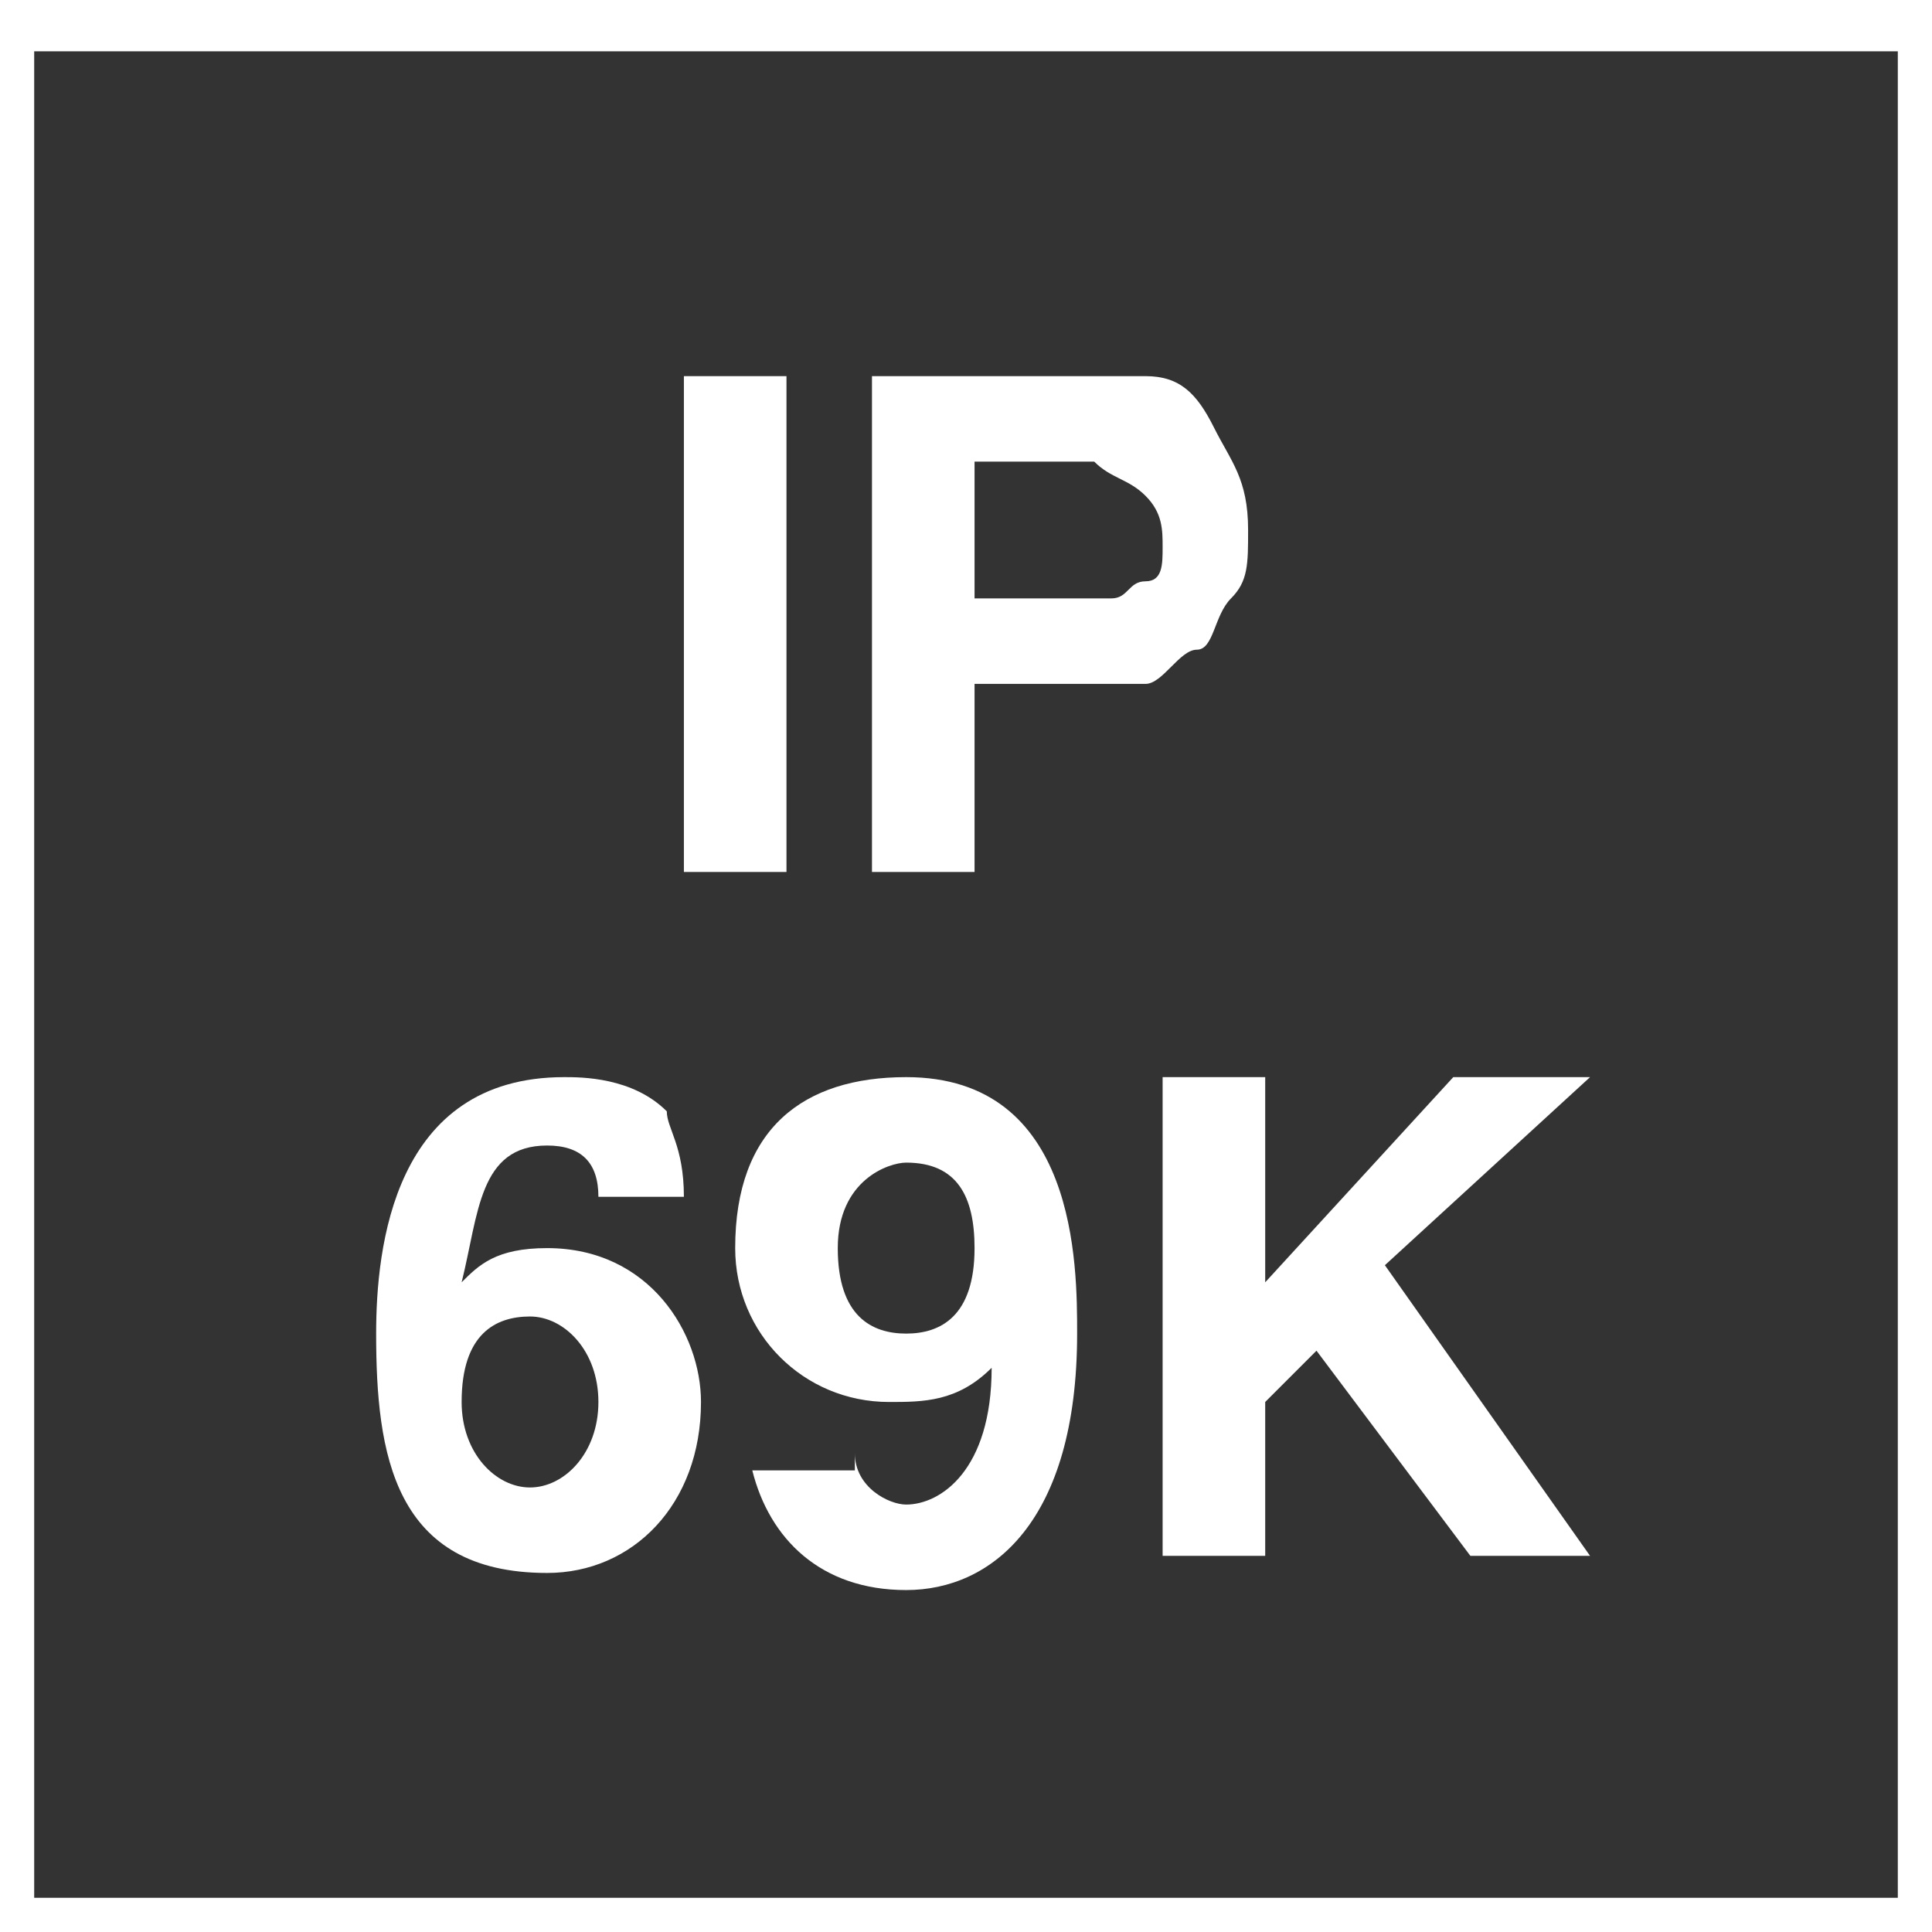 <?xml version="1.0" encoding="utf-8"?>
<!-- Generator: Adobe Illustrator 25.0.1, SVG Export Plug-In . SVG Version: 6.00 Build 0)  -->
<svg version="1.1" id="Layer_1" xmlns="http://www.w3.org/2000/svg" xmlns:xlink="http://www.w3.org/1999/xlink" x="0px" y="0px"
	 viewBox="0 0 11.3 11.3" style="enable-background:new 0 0 11.3 11.3;" xml:space="preserve">
<rect x="0" y="0" width="11.3" height="11.3" fill="#333333" stroke="none"/>
<style type="text/css">
	.st0{fill:#FFFFFF;}
</style>
<g>
	<path class="st0" d="M11.1,0.3v10.8H0.2V0.3H11.1 M11.3,0H0v11.3h11.3V0L11.3,0z"/>
</g>
<path class="st0" d="M4,5.1V2.2h0.6v2.9H4z"/>
<path class="st0" d="M5.1,5.1V2.2h0.9c0.4,0,0.6,0,0.7,0c0.2,0,0.3,0.1,0.4,0.3s0.2,0.3,0.2,0.6c0,0.2,0,0.3-0.1,0.4S7.1,3.8,7,3.8
	S6.8,4,6.7,4C6.6,4,6.4,4,6.1,4H5.7v1.1H5.1z M5.7,2.7v0.8H6c0.2,0,0.4,0,0.5,0s0.1-0.1,0.2-0.1s0.1-0.1,0.1-0.2
	c0-0.1,0-0.2-0.1-0.3C6.6,2.8,6.5,2.8,6.4,2.7c-0.1,0-0.2,0-0.4,0H5.7z"/>
<g>
	<path class="st0" d="M3.5,7c0-0.2-0.1-0.3-0.3-0.3c-0.4,0-0.4,0.4-0.5,0.8l0,0c0.1-0.1,0.2-0.2,0.5-0.2c0.6,0,0.9,0.5,0.9,0.9
		c0,0.6-0.4,1-0.9,1c-0.9,0-1-0.7-1-1.4c0-0.5,0.1-1.5,1.1-1.5c0.1,0,0.4,0,0.6,0.2C3.9,6.6,4,6.7,4,7H3.5z M3.1,7.7
		c-0.2,0-0.4,0.1-0.4,0.5c0,0.3,0.2,0.5,0.4,0.5c0.2,0,0.4-0.2,0.4-0.5C3.5,7.9,3.3,7.7,3.1,7.7z"/>
	<path class="st0" d="M5,8.5L5,8.5c0,0.2,0.2,0.3,0.3,0.3c0.2,0,0.5-0.2,0.5-0.8l0,0C5.6,8.2,5.4,8.2,5.2,8.2
		c-0.5,0-0.9-0.4-0.9-0.9c0-0.7,0.4-1,1-1c1,0,1,1.1,1,1.5c0,1.1-0.5,1.5-1,1.5c-0.5,0-0.8-0.3-0.9-0.7H5z M5.3,7.8
		c0.2,0,0.4-0.1,0.4-0.5c0-0.3-0.1-0.5-0.4-0.5c-0.1,0-0.4,0.1-0.4,0.5C4.9,7.7,5.1,7.8,5.3,7.8z"/>
	<path class="st0" d="M7.4,9.1H6.8V6.3h0.6v1.2l1.1-1.2h0.8L8.1,7.4l1.2,1.7H8.6L7.7,7.9L7.4,8.2V9.1z"/>
</g>
</svg>
